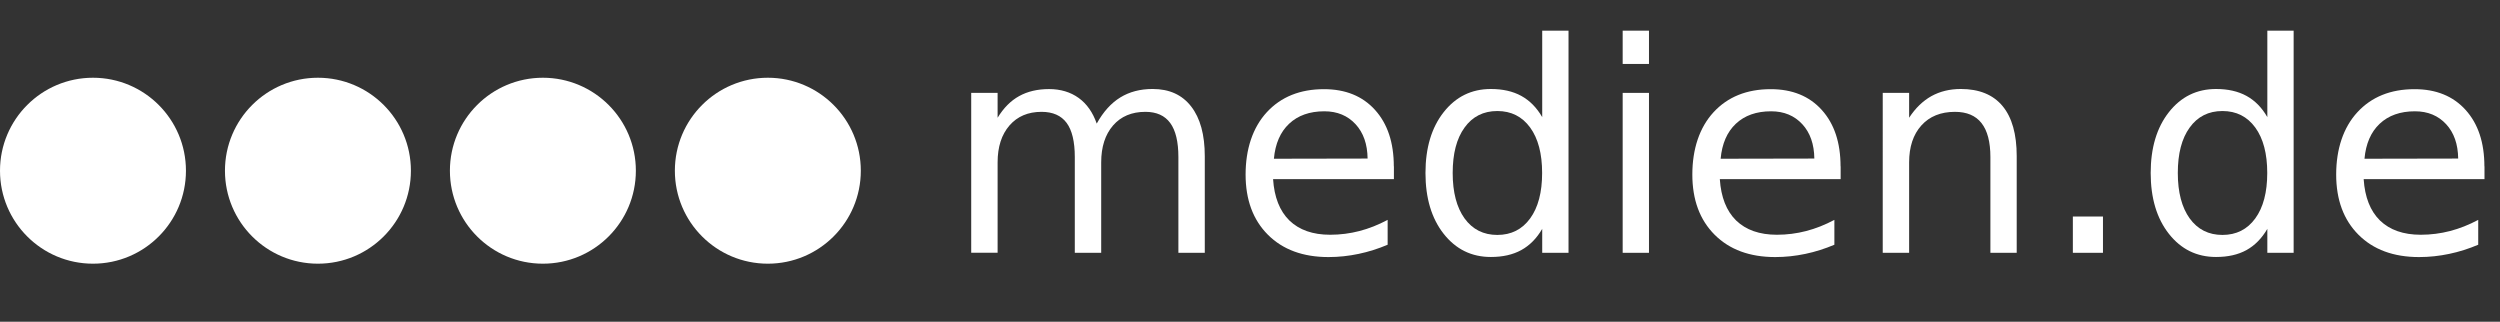 <?xml version="1.0" encoding="UTF-8"?>
<svg xmlns="http://www.w3.org/2000/svg" viewBox="0 0 275.61 35.47">
  <rect x="0" y="0" width="275.61" height="35.47" fill="#333333" stroke="none"/>
  <defs>
    <style>
      .cls-1 {
        fill: #fff;
      }
    </style>
  </defs>
  <g id="Layer_1" data-name="Layer 1">
    <g id="B._medien.de_typo" data-name="B. medien.de typo">
      <path class="cls-1" d="m120.91,13.62c.72-1.3,1.59-2.26,2.6-2.88s2.19-.93,3.56-.93c1.84,0,3.25.64,4.25,1.93,1,1.29,1.5,3.11,1.5,5.49v10.64h-2.91v-10.55c0-1.69-.3-2.94-.9-3.76-.6-.82-1.51-1.23-2.74-1.23-1.5,0-2.69.5-3.56,1.5-.87,1-1.31,2.36-1.31,4.08v9.96h-2.91v-10.55c0-1.7-.3-2.96-.9-3.77-.6-.81-1.52-1.22-2.77-1.22-1.48,0-2.66.5-3.53,1.5-.87,1-1.31,2.36-1.31,4.07v9.96h-2.91V10.24h2.91v2.74c.66-1.08,1.45-1.88,2.38-2.39.92-.51,2.02-.77,3.29-.77s2.37.33,3.27.98c.9.65,1.56,1.6,1.99,2.83Z"/>
      <path class="cls-1" d="m153.67,18.33v1.42h-13.32c.13,1.99.73,3.51,1.8,4.56,1.08,1.04,2.57,1.57,4.49,1.57,1.11,0,2.19-.14,3.23-.41,1.04-.27,2.08-.68,3.11-1.23v2.74c-1.04.44-2.1.78-3.2,1.01-1.09.23-2.2.35-3.32.35-2.81,0-5.04-.82-6.68-2.46-1.64-1.64-2.46-3.85-2.46-6.64s.78-5.18,2.34-6.87c1.56-1.69,3.66-2.54,6.3-2.54,2.37,0,4.25.76,5.63,2.29s2.07,3.6,2.07,6.23Zm-2.9-.85c-.02-1.58-.46-2.85-1.33-3.79s-2.01-1.42-3.44-1.42c-1.62,0-2.91.46-3.88,1.37-.97.91-1.53,2.2-1.68,3.86l10.33-.02Z"/>
      <path class="cls-1" d="m170.02,12.92V3.38h2.9v24.49h-2.9v-2.64c-.61,1.05-1.38,1.83-2.31,2.34-.93.51-2.04.76-3.35.76-2.13,0-3.86-.85-5.2-2.55-1.34-1.7-2.01-3.94-2.01-6.71s.67-5.01,2.01-6.71c1.34-1.7,3.07-2.55,5.2-2.55,1.3,0,2.42.25,3.35.76.93.51,1.7,1.29,2.31,2.34Zm-9.87,6.15c0,2.13.44,3.8,1.31,5.01.88,1.21,2.08,1.82,3.61,1.82s2.74-.61,3.62-1.82c.88-1.21,1.32-2.88,1.32-5.01s-.44-3.8-1.32-5.01c-.88-1.21-2.09-1.82-3.62-1.82s-2.74.61-3.61,1.82c-.88,1.21-1.31,2.88-1.31,5.01Z"/>
      <path class="cls-1" d="m178.89,3.38h2.9v3.67h-2.9v-3.67Zm0,6.86h2.9v17.63h-2.9V10.24Z"/>
      <path class="cls-1" d="m202.92,18.33v1.42h-13.32c.13,1.99.73,3.51,1.8,4.56,1.08,1.04,2.57,1.57,4.49,1.57,1.11,0,2.19-.14,3.23-.41,1.04-.27,2.08-.68,3.11-1.23v2.74c-1.04.44-2.1.78-3.2,1.01-1.09.23-2.2.35-3.32.35-2.81,0-5.04-.82-6.68-2.46-1.64-1.64-2.46-3.85-2.46-6.64s.78-5.18,2.34-6.87c1.56-1.69,3.66-2.54,6.3-2.54,2.37,0,4.25.76,5.63,2.29s2.07,3.6,2.07,6.23Zm-2.9-.85c-.02-1.58-.46-2.85-1.33-3.79s-2.01-1.42-3.44-1.42c-1.62,0-2.91.46-3.88,1.37-.97.91-1.53,2.2-1.68,3.86l10.33-.02Z"/>
      <path class="cls-1" d="m222.33,17.23v10.64h-2.9v-10.55c0-1.67-.33-2.92-.98-3.75s-1.63-1.24-2.93-1.24c-1.56,0-2.8.5-3.7,1.5-.9,1-1.35,2.36-1.35,4.08v9.96h-2.91V10.24h2.91v2.74c.69-1.06,1.51-1.85,2.45-2.38.94-.52,2.02-.79,3.25-.79,2.02,0,3.56.63,4.6,1.88,1.04,1.25,1.56,3.1,1.56,5.53Z"/>
      <path class="cls-1" d="m228.52,23.87h3.32v4h-3.32v-4Z"/>
      <path class="cls-1" d="m249.96,12.92V3.38h2.9v24.49h-2.9v-2.64c-.61,1.05-1.38,1.83-2.3,2.34-.93.51-2.04.76-3.35.76-2.13,0-3.86-.85-5.2-2.55-1.34-1.7-2.01-3.94-2.01-6.71s.67-5.01,2.01-6.71c1.34-1.7,3.07-2.55,5.2-2.55,1.3,0,2.42.25,3.35.76.93.51,1.7,1.29,2.3,2.34Zm-9.87,6.15c0,2.13.44,3.8,1.31,5.01.88,1.21,2.08,1.82,3.61,1.82s2.74-.61,3.62-1.82c.88-1.21,1.32-2.88,1.32-5.01s-.44-3.8-1.32-5.01c-.88-1.21-2.09-1.82-3.62-1.82s-2.74.61-3.61,1.82c-.88,1.21-1.31,2.88-1.31,5.01Z"/>
      <path class="cls-1" d="m273.9,18.33v1.42h-13.32c.13,1.99.73,3.51,1.8,4.56,1.08,1.04,2.57,1.57,4.49,1.57,1.11,0,2.19-.14,3.23-.41s2.08-.68,3.11-1.23v2.74c-1.04.44-2.1.78-3.2,1.01-1.09.23-2.2.35-3.32.35-2.81,0-5.04-.82-6.68-2.46s-2.46-3.85-2.46-6.64.78-5.18,2.34-6.87c1.56-1.69,3.66-2.54,6.3-2.54,2.37,0,4.25.76,5.63,2.29s2.07,3.6,2.07,6.23Zm-2.9-.85c-.02-1.58-.46-2.85-1.33-3.79-.87-.94-2.01-1.42-3.44-1.42-1.62,0-2.91.46-3.88,1.37-.97.91-1.53,2.2-1.68,3.86l10.33-.02Z"/>
    </g>
  </g>
  <g id="Ebene_4" data-name="Ebene 4">
    <circle class="cls-1" cx="10.25" cy="18.82" r="10.25"/>
    <circle class="cls-1" cx="35.05" cy="18.82" r="10.25"/>
    <circle class="cls-1" cx="59.85" cy="18.82" r="10.25"/>
    <circle class="cls-1" cx="84.65" cy="18.82" r="10.25"/>
  </g>
</svg>